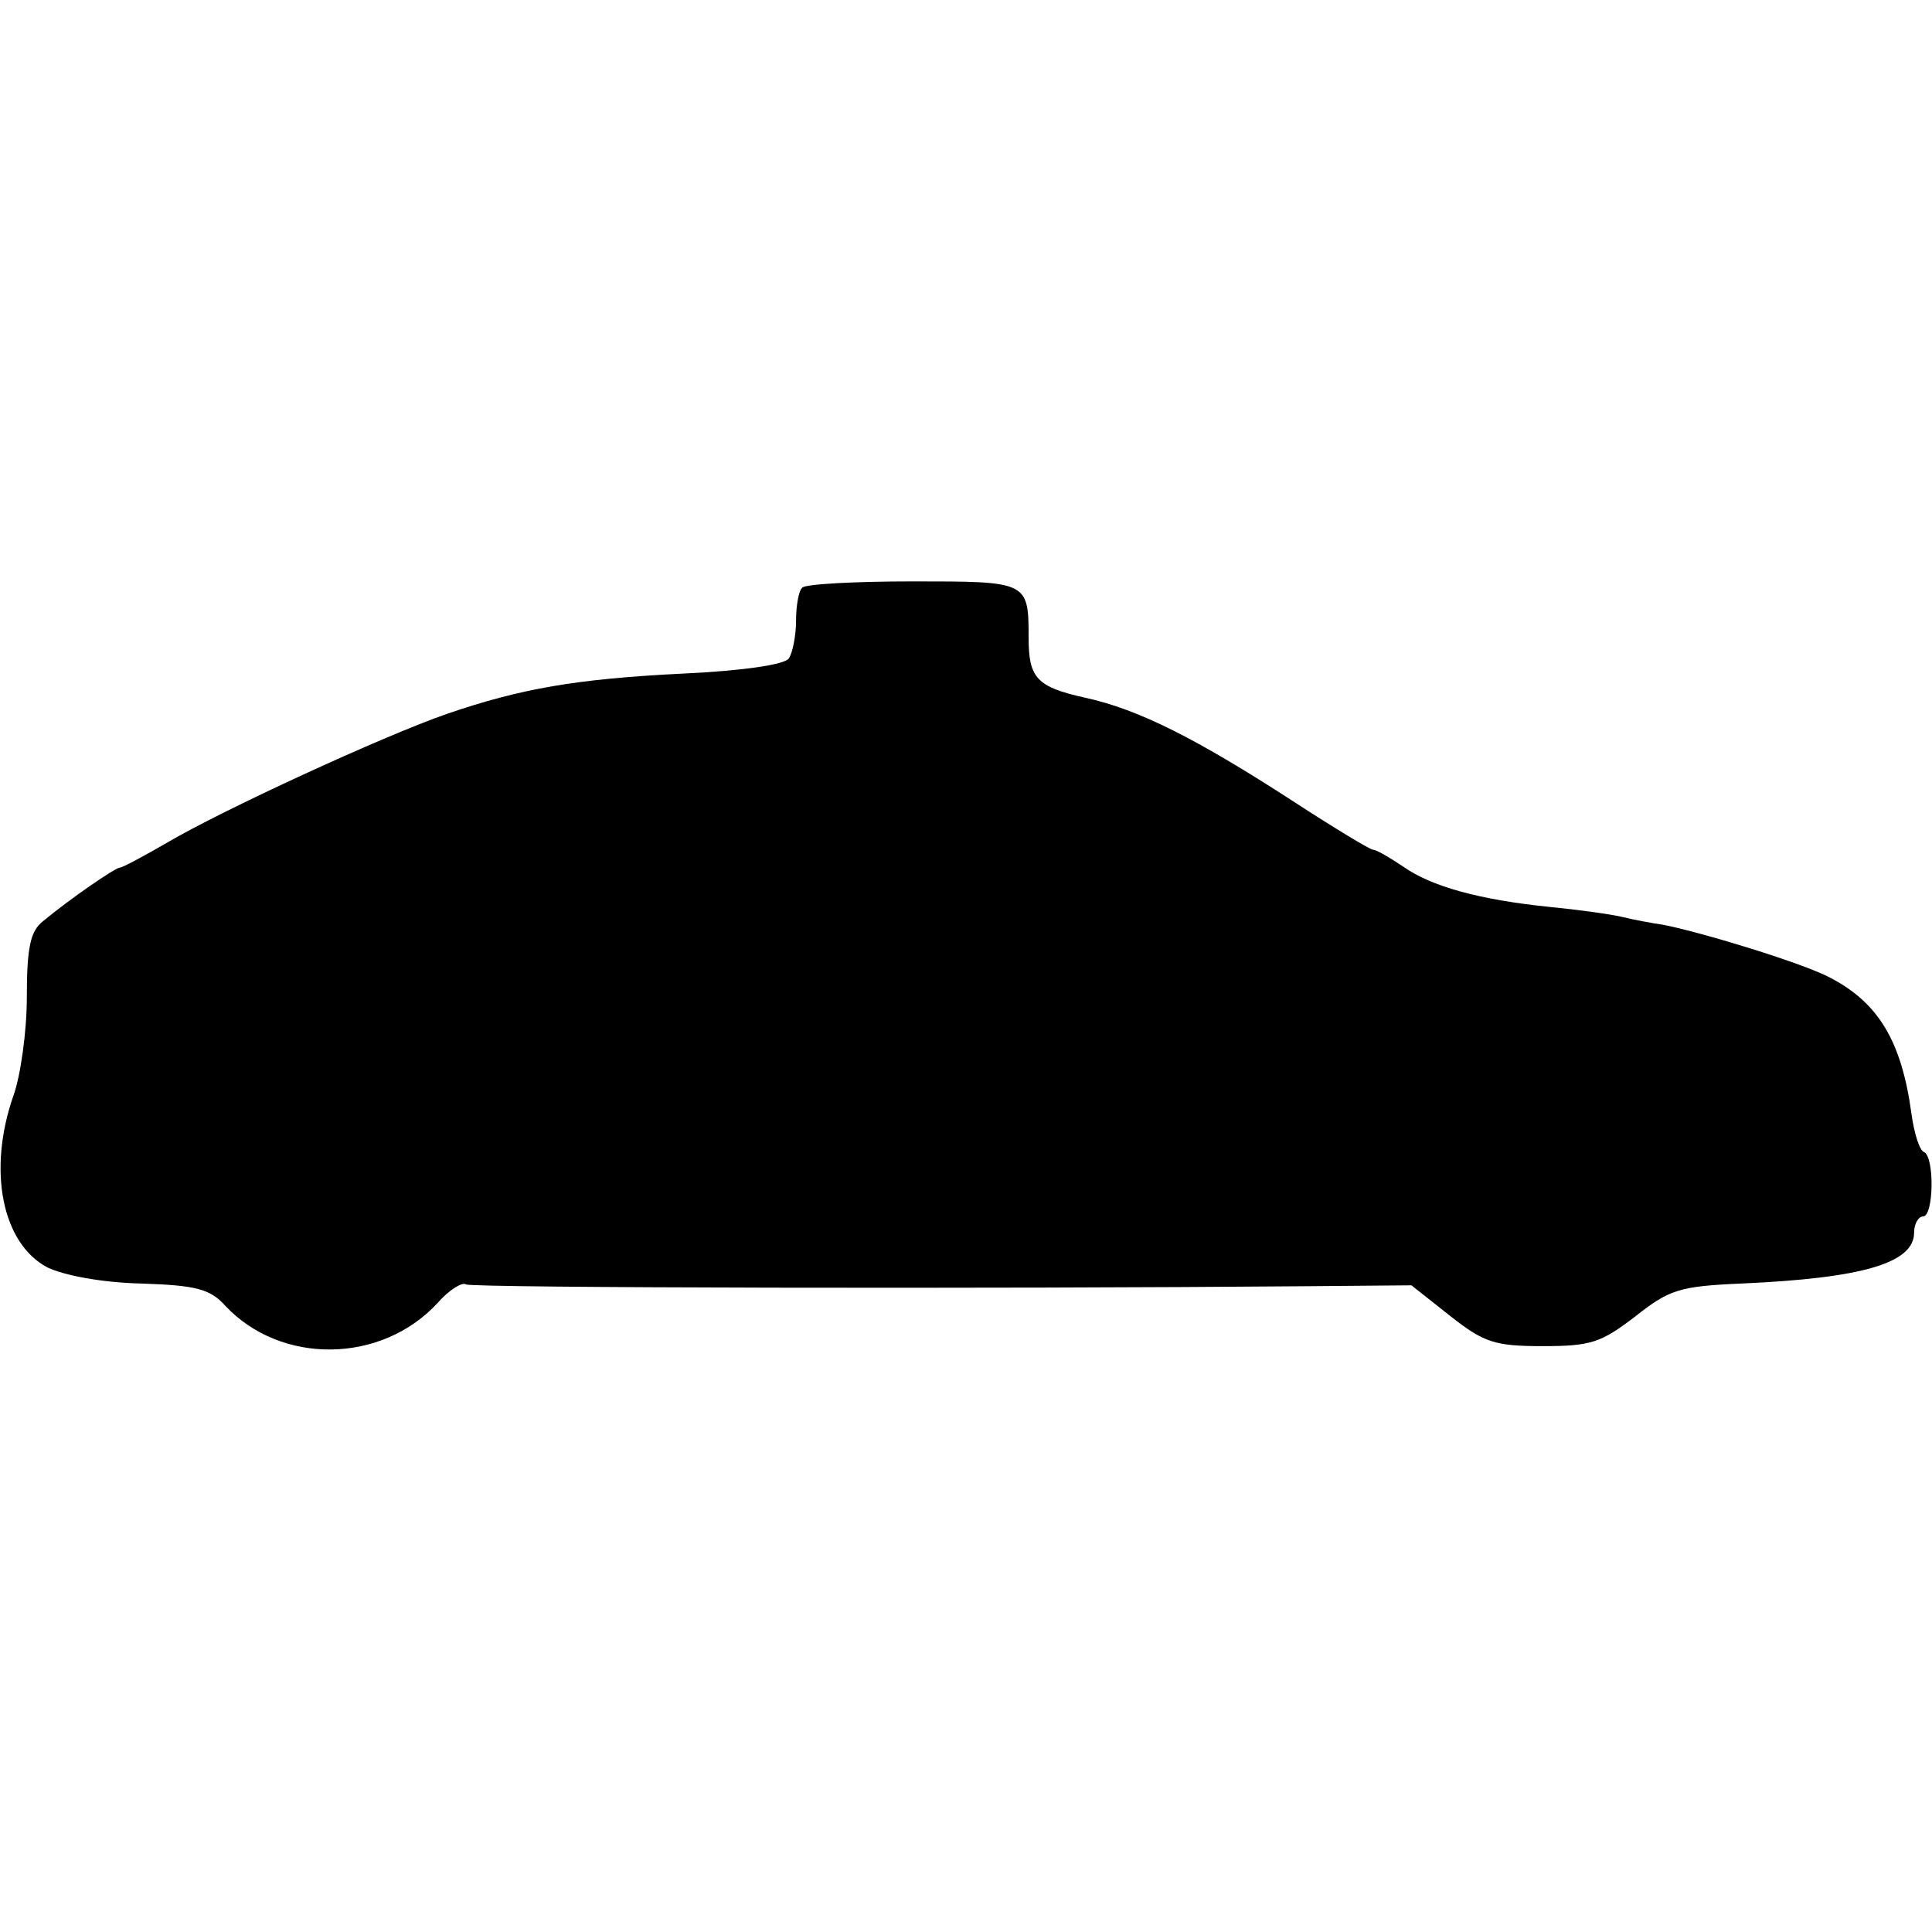 <?xml version="1.0" standalone="no"?>
<!DOCTYPE svg PUBLIC "-//W3C//DTD SVG 20010904//EN"
 "http://www.w3.org/TR/2001/REC-SVG-20010904/DTD/svg10.dtd">
<svg version="1.0" xmlns="http://www.w3.org/2000/svg"
 width="216pt" height="216pt" viewBox="0 0 216 216"
 preserveAspectRatio="xMidYMid meet">
<g transform="translate(0,216) scale(0.1,-0.1)"
fill="#000000" stroke="none">
<path d="M897 1503 c-4 -3 -7 -20 -7 -37 0 -17 -4 -36 -8 -42 -4 -7 -52 -14
-117 -17 -122 -6 -183 -17 -265 -45 -72 -25 -252 -108 -313 -144 -26 -15 -50
-28 -53 -28 -5 0 -56 -35 -86 -60 -14 -11 -18 -29 -18 -85 0 -38 -7 -88 -15
-110 -29 -83 -13 -165 38 -192 19 -9 61 -17 105 -18 61 -2 77 -6 94 -25 62
-66 174 -65 237 3 13 15 28 24 32 21 7 -4 595 -5 940 -2 l117 1 43 -34 c38
-30 50 -34 104 -34 54 0 65 4 103 33 38 30 49 34 119 37 136 6 193 23 193 57
0 10 5 18 10 18 12 0 13 67 1 72 -5 2 -11 21 -14 43 -11 81 -37 124 -91 152
-30 16 -141 50 -186 59 -14 2 -35 6 -47 9 -13 3 -49 8 -80 11 -79 8 -133 23
-164 45 -15 10 -30 19 -34 19 -3 0 -43 24 -89 54 -108 70 -173 103 -233 116
-54 12 -63 22 -63 67 0 63 -1 63 -129 63 -65 0 -121 -3 -124 -7z"/>
</g>
</svg>
